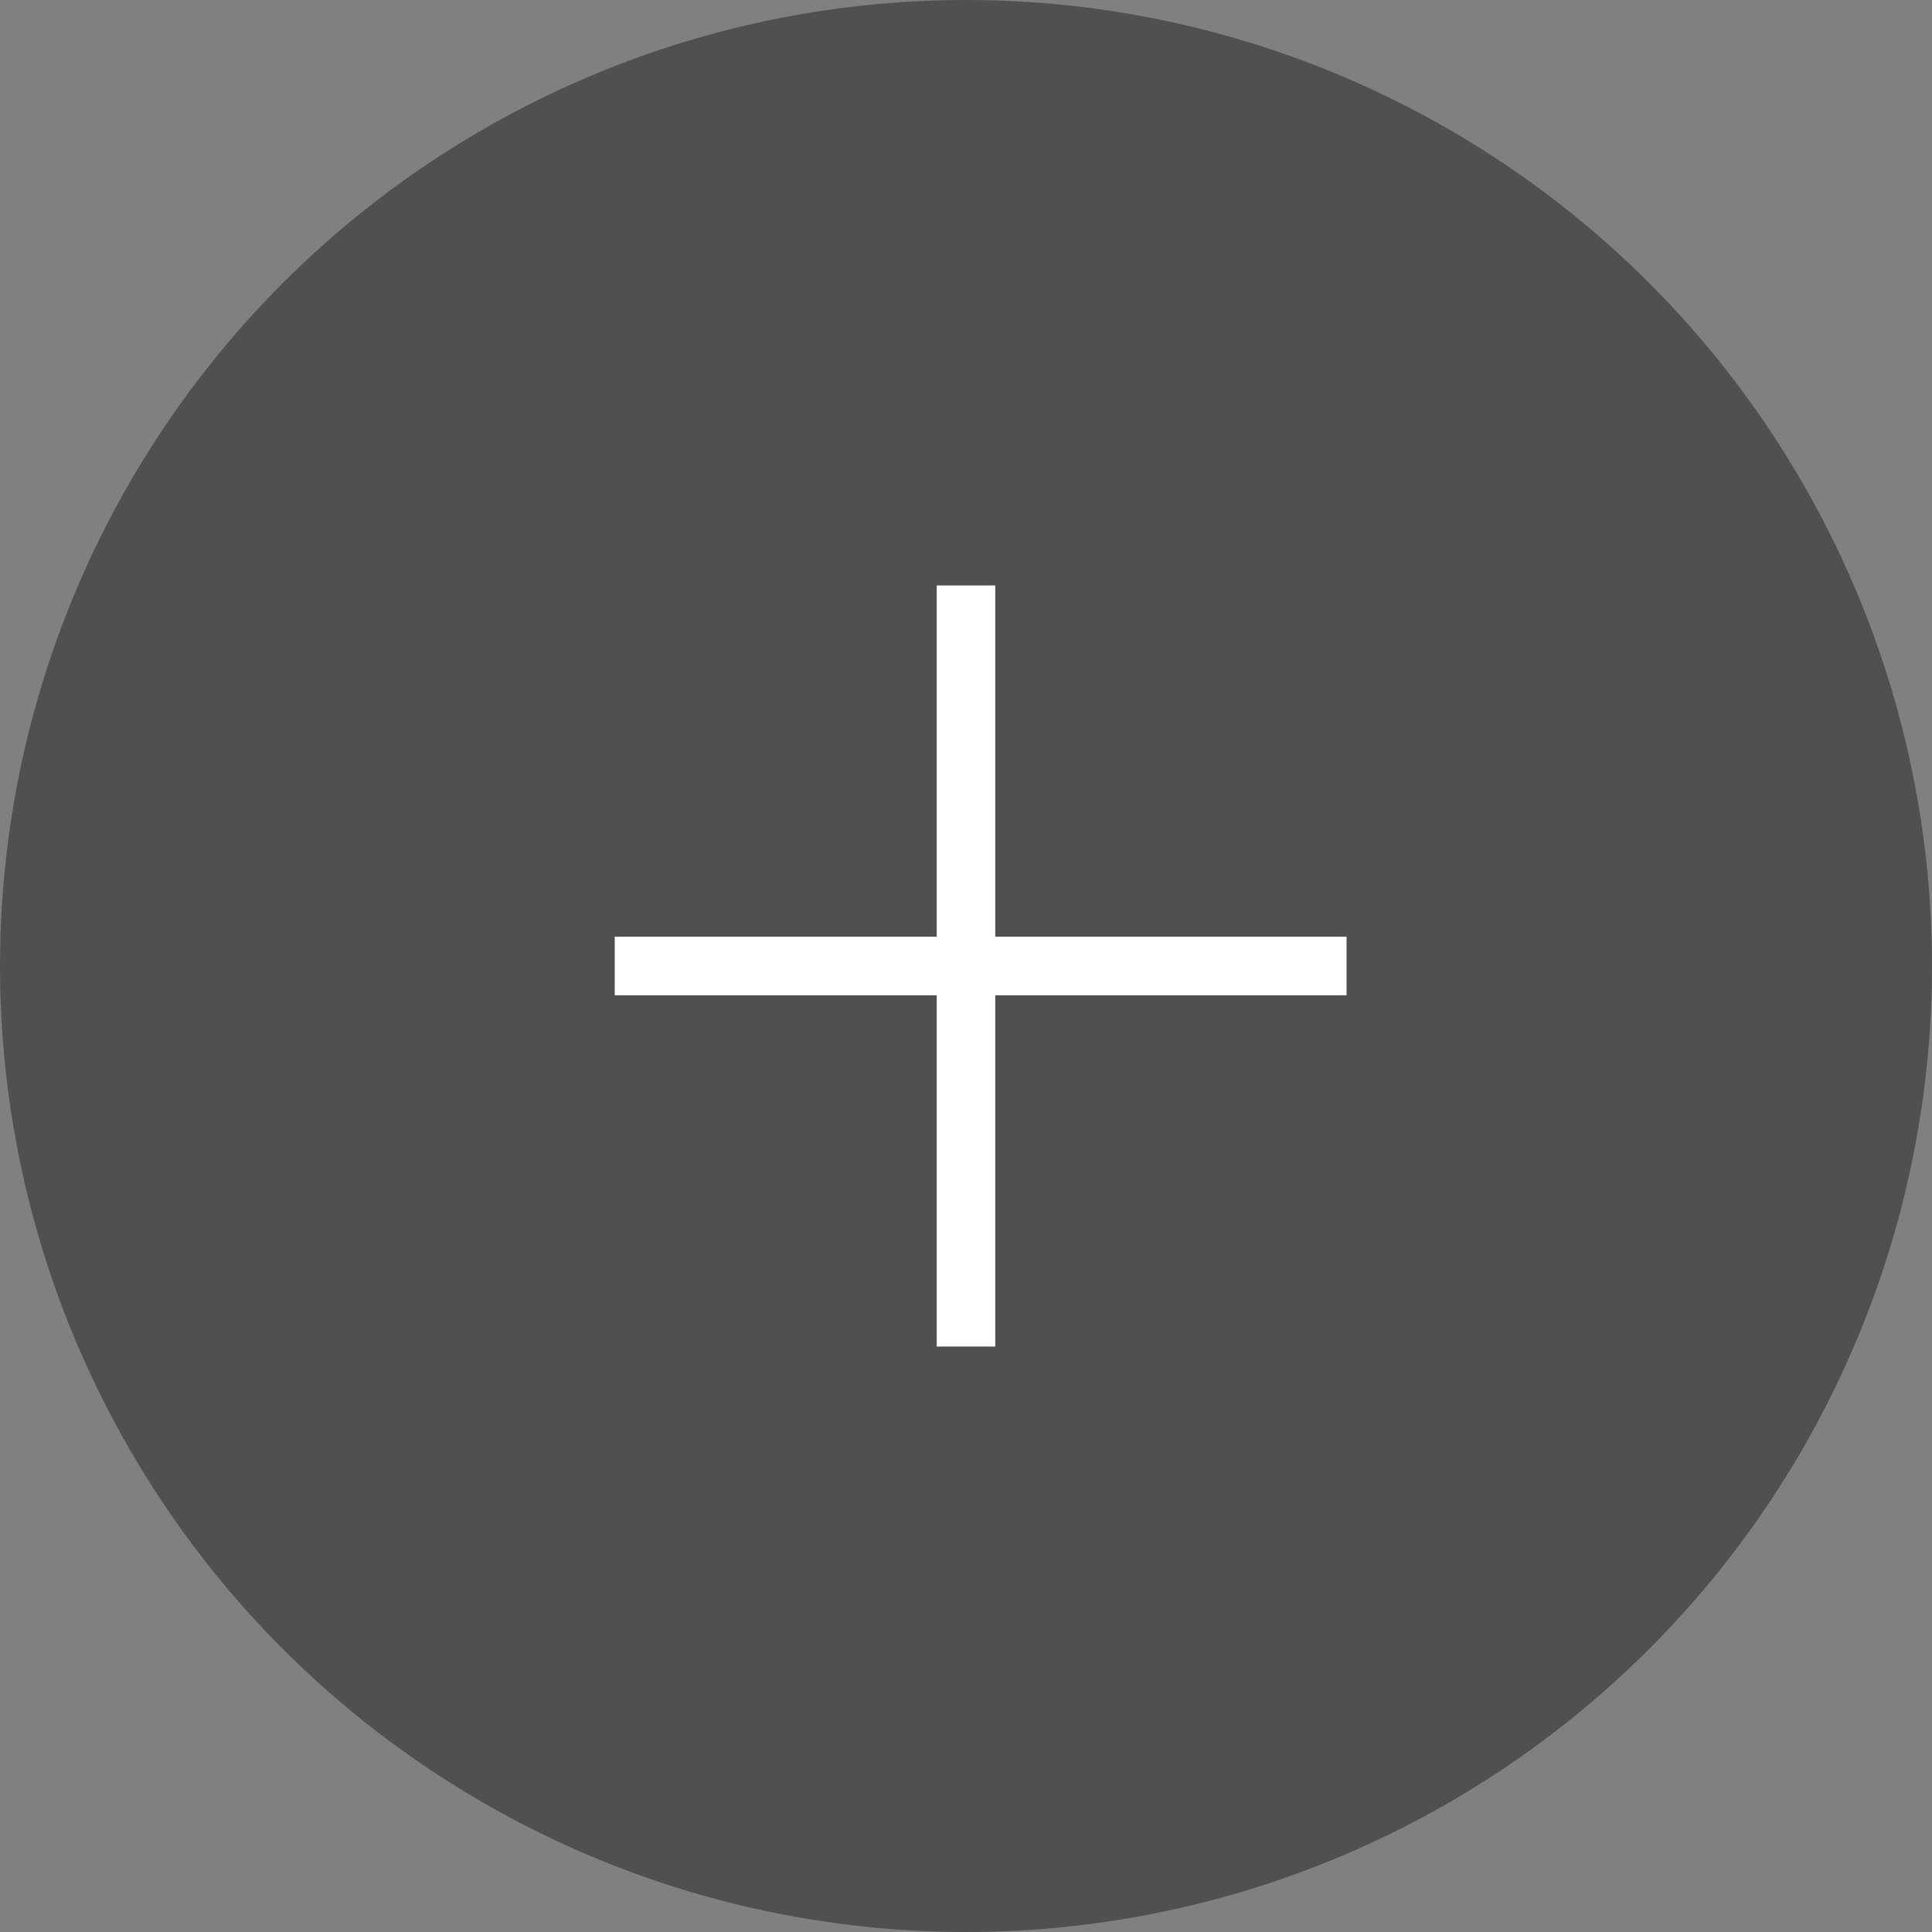 <?xml version="1.0" encoding="UTF-8"?>
<svg width="66px" height="66px" viewBox="0 0 66 66" version="1.1" xmlns="http://www.w3.org/2000/svg" xmlns:xlink="http://www.w3.org/1999/xlink">
    <rect x="0" y="0" width="66" height="66" fill="#808080" stroke="none"/>
    <!-- Generator: Sketch 61.2 (89653) - https://sketch.com -->
    <title>Button</title>
    <desc>Created with Sketch.</desc>
    <g id="V3" stroke="none" stroke-width="1" fill="none" fill-rule="evenodd">
        <g id="Desktop-HD" transform="translate(-1294, -1702)">
            <g id="Footer" transform="translate(866, 1702)">
                <g id="Button" transform="translate(428, 0)">
                    <circle id="Oval" fill="#505050" cx="33" cy="33" r="33"></circle>
                    <line x1="33" y1="45" x2="33" y2="21" id="Line" stroke="#FFFFFF" stroke-width="2" stroke-linecap="square"></line>
                    <line x1="22" y1="33" x2="45" y2="33" id="Line" stroke="#FFFFFF" stroke-width="2" stroke-linecap="square"></line>
                </g>
            </g>
        </g>
    </g>
</svg>